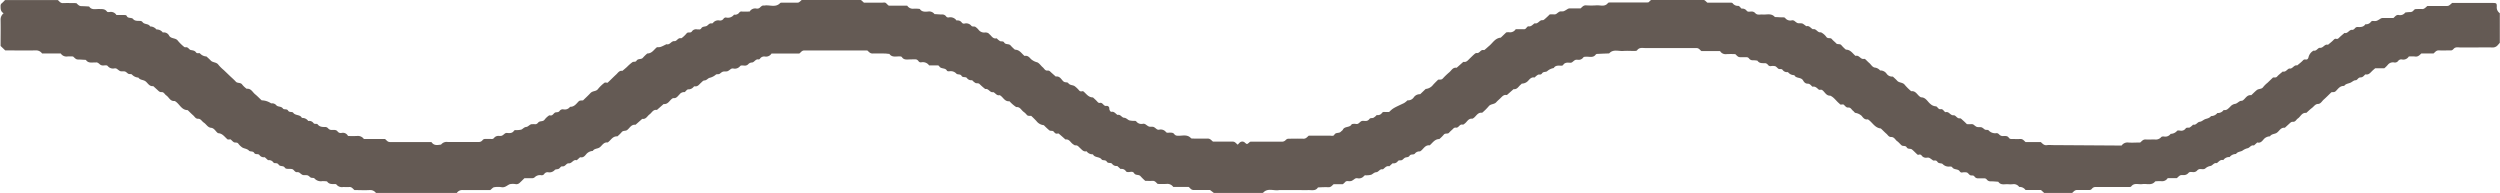 <svg xmlns="http://www.w3.org/2000/svg" width="82" height="6.328" viewBox="0 0 82 6.328">
  <path id="Trazado_576" data-name="Trazado 576" d="M1689.961,1400.146a.231.231,0,0,1,.21-.1c.134.011.269,0,.4,0,.056-.046.089-.1.17-.1.1.007.2,0,.3,0a.237.237,0,0,0,.221-.079c.015-.018.061-.021.092-.017a.216.216,0,0,0,.216-.088.282.282,0,0,0,.212-.1c.016-.016.064-.01.1-.006a.173.173,0,0,0,.176-.065c.035-.053.1-.018.135-.037a.538.538,0,0,0,.112-.094c.1.027.139-.083.212-.092s.113-.055.169-.081.159-.033.207-.108a.253.253,0,0,0,.208-.1.233.233,0,0,0,.209-.1c.1.024.149-.05.208-.1a.263.263,0,0,1,.163-.1c.056-.005.106-.062.162-.09.027-.014.068-.006.091-.022.092-.06.135-.191.28-.173.06-.056.118-.117.182-.168s.159-.022.21-.1a.864.864,0,0,1,.141-.139l.179-.172c.047-.009.1.015.138-.035a.576.576,0,0,1,.072-.069c.036-.031.074-.062.111-.093.1.026.138-.072.212-.1.112.029.149-.128.261-.1.062-.053.127-.1.184-.159a.09.09,0,0,1,.087-.036c.062.012.088-.024.1-.074a.337.337,0,0,1,.167-.217c.1.026.138-.1.21-.091.113.007.15-.135.262-.1.062-.054.127-.1.184-.161.026-.026.049-.045.087-.034s.061-.006.089-.032c.057-.058.121-.109.182-.162.114.033.15-.12.262-.1.023,0,.057-.027.078-.05a.108.108,0,0,1,.082-.045c.1.006.2.008.264-.091a.186.186,0,0,0,.173-.069.081.081,0,0,1,.087-.036c.108.005.109,0,.223-.069a.141.141,0,0,1,.09-.029c.117,0,.235,0,.345,0,.055-.046.089-.109.17-.1a.207.207,0,0,0,.218-.08,1.2,1.2,0,0,1,.145-.015.146.146,0,0,0,.129-.054.1.1,0,0,1,.082-.045c.068,0,.135-.005.2,0s.113-.054.169-.1h.6c.1,0,.1,0,.212-.1.439,0,.878,0,1.317,0,.137,0,.152.006.148.127a.226.226,0,0,0,.1.209v.97c-.017.02-.037.045-.06.068a.21.21,0,0,1-.165.086c-.237-.005-.473,0-.71,0-.119,0-.236,0-.354,0-.065,0-.134-.019-.195.018-.039.026-.06.078-.118.078-.135,0-.27.005-.405,0-.082,0-.113.056-.166.1h-.4c-.06.054-.111.119-.212.1a1.235,1.235,0,0,0-.2,0,.212.212,0,0,1-.211.1.127.127,0,0,0-.134.04.133.133,0,0,1-.128.057.215.215,0,0,0-.219.08.981.981,0,0,1-.111.109h-.3c-.039.035-.077.065-.111.1-.057.058-.11.123-.209.1-.05.038-.078.1-.161.1s-.1.094-.161.093-.113.057-.169.081c-.073.031-.158.034-.207.107-.14-.011-.2.1-.279.173-.045.042-.093.022-.14.034-.082.079-.163.163-.25.239-.06.052-.1.143-.189.144s-.135.085-.2.133-.124.108-.184.161c-.148-.017-.184.121-.276.182-.053.034-.077.114-.156.109-.06-.005-.09.031-.126.063l-.145.133c-.145-.017-.183.122-.28.174-.068.036-.16.029-.207.107a.28.28,0,0,0-.21.1c-.052.061-.106.13-.207.1l-.11.1c-.1-.027-.139.082-.213.091a.474.474,0,0,0-.169.082c-.069.035-.159.031-.206.107a.257.257,0,0,0-.209.1.231.231,0,0,0-.208.1c-.1-.028-.147.052-.212.1-.1-.026-.139.084-.212.092a.342.342,0,0,0-.169.084c-.055.041-.129.008-.194.02a.15.15,0,0,0-.077.052.157.157,0,0,1-.134.044c-.048,0-.1-.017-.141.024a.2.2,0,0,1-.172.075c-.106-.005-.106,0-.212.1h-.3a.217.217,0,0,1-.21.1,1.2,1.2,0,0,0-.2.006c-.112.146-.276.069-.417.089s-.272-.054-.373.08c-.014.018-.061.016-.093.016-.354,0-.709,0-1.063,0a.147.147,0,0,0-.129.055.1.1,0,0,1-.083.043c-.135,0-.271,0-.405,0-.082,0-.113.057-.166.1h-.909l-.109-.1h-.507a.231.231,0,0,0-.207-.1.218.218,0,0,0-.215-.09.738.738,0,0,1-.151,0c-.112-.007-.24.042-.32-.081-.082-.005-.165-.014-.246-.013a.152.152,0,0,1-.129-.056.1.1,0,0,0-.083-.043c-.068,0-.135,0-.2,0a.135.135,0,0,1-.125-.062c-.038-.05-.094-.022-.135-.039s-.07-.075-.113-.091a.372.372,0,0,0-.15,0,.08.08,0,0,1-.085-.039c-.055-.088-.193-.039-.248-.136-.009-.017-.059-.022-.09-.019a.263.263,0,0,1-.22-.082c-.041-.038-.129-.007-.171-.071s-.084-.041-.133-.045c-.014,0-.026-.016-.039-.024-.1-.07-.1-.075-.172-.07a.172.172,0,0,1-.174-.068.078.078,0,0,0-.089-.031.059.059,0,0,1-.048,0c-.061-.055-.118-.117-.181-.169-.048-.04-.133,0-.173-.07s-.124-.026-.172-.069-.092-.1-.145-.136-.092-.139-.195-.134c-.081,0-.107-.068-.156-.109s-.119-.114-.18-.171c-.205-.019-.279-.21-.427-.3-.1.021-.154-.05-.2-.111a.391.391,0,0,0-.209-.1c-.03-.01-.046-.047-.073-.066-.052-.037-.076-.116-.156-.109s-.108-.064-.162-.1c-.012-.008-.033,0-.05,0a.155.155,0,0,1-.05,0c-.015-.006-.024-.023-.037-.034-.1-.081-.171-.2-.294-.256-.143.006-.179-.13-.273-.189a.1.1,0,0,0-.049-.005c-.017,0-.039.006-.05,0-.062-.049-.112-.121-.212-.1-.05-.038-.078-.1-.161-.1s-.122-.062-.151-.111c-.067-.109-.232-.052-.284-.169a.249.249,0,0,1-.209-.1.176.176,0,0,1-.173-.068c-.035-.052-.1-.017-.135-.038s-.071-.073-.114-.088a.411.411,0,0,0-.15,0,.106.106,0,0,1-.084-.043.142.142,0,0,0-.077-.053c-.1-.007-.2.018-.269-.085a1,1,0,0,0-.145-.013.143.143,0,0,1-.128-.056.1.1,0,0,0-.084-.044c-.051,0-.1,0-.152,0-.11,0-.111.005-.215-.1a2.975,2.975,0,0,0-.3,0,.207.207,0,0,1-.2-.1h-.612c-.053-.04-.082-.1-.165-.1-.558,0-1.115,0-1.673,0-.1,0-.2-.029-.273.075-.013.018-.059.02-.09.02-.118,0-.238-.008-.354,0-.159.016-.338-.07-.471.081-.116.005-.233.008-.349.015-.03,0-.077,0-.09.021-.087.121-.214.063-.324.073-.037,0-.069,0-.09.028a.183.183,0,0,1-.172.072c-.087-.006-.089,0-.172.066a.107.107,0,0,1-.09.031c-.083-.007-.168-.011-.222.071a.06.06,0,0,1-.039.024c-.1.006-.205-.027-.271.079a.438.438,0,0,0-.212.1c-.037.04-.128.009-.169.072s-.09.03-.132.046a.428.428,0,0,0-.112.092c-.1-.021-.156.043-.207.1a.284.284,0,0,1-.21.1c-.012,0-.022.022-.036.032-.076.055-.114.166-.239.15l-.22.194c-.1-.024-.151.045-.208.1s-.1.089-.143.138c-.067.073-.185.047-.249.135a1.822,1.822,0,0,1-.211.208c-.166-.024-.2.148-.322.195-.125-.017-.165.092-.238.15-.028.022-.051.05-.084.043-.1-.023-.121.11-.212.1a.093.093,0,0,0-.089.03c-.046.048-.1.089-.142.138s-.13,0-.175.067a1.167,1.167,0,0,1-.142.139c-.151,0-.22.124-.316.206-.164-.019-.207.141-.32.2a.187.187,0,0,0-.17.076c-.046.043-.131,0-.173.069-.029.046-.082.041-.129.054s-.074.06-.116.083-.1-.007-.135.035a.167.167,0,0,1-.173.071l-.11.1c-.1-.027-.145.058-.211.1-.1-.026-.136.087-.212.093s-.113.058-.168.083a.635.635,0,0,1-.195.018.066.066,0,0,0-.041.021.214.214,0,0,1-.221.075.12.12,0,0,0-.091.026c-.1.073-.106.07-.171.072-.047,0-.1-.018-.139.031a.593.593,0,0,1-.074.067h-.3c-.053.041-.084.1-.166.1-.117-.005-.233,0-.35.007-.077.123-.2.084-.316.087s-.2,0-.3,0h-.607a.282.282,0,0,0-.051,0c-.172.033-.371-.081-.521.083a.071.071,0,0,1-.044.014h-1.571l-.13-.1c-.167,0-.352,0-.537,0-.084,0-.11-.06-.163-.1h-.506a.231.231,0,0,0-.211-.1,2.624,2.624,0,0,1-.3,0c-.055-.044-.087-.105-.169-.1s-.165,0-.238,0a1.654,1.654,0,0,1-.152-.148c-.054-.071-.163-.021-.212-.1s-.121-.039-.184-.04c-.037,0-.068,0-.089-.031a.163.163,0,0,0-.172-.069l-.11-.1a.176.176,0,0,1-.171-.073c-.045-.048-.133,0-.172-.069s-.14-.028-.169-.072c-.07-.1-.233-.05-.285-.169a.234.234,0,0,1-.209-.1c-.1.026-.15-.048-.209-.1s-.081-.1-.163-.094c-.025,0-.055-.026-.081-.044-.077-.054-.114-.166-.24-.148-.073-.065-.146-.131-.221-.193-.009-.008-.033,0-.05,0-.063.012-.088-.039-.121-.071s-.1-.009-.136-.035a2.16,2.16,0,0,1-.181-.17.343.343,0,0,1-.244-.137c-.056-.06-.116-.117-.169-.168-.058-.006-.11.013-.148-.036a.569.569,0,0,0-.107-.1c-.075-.057-.114-.166-.238-.153a1.178,1.178,0,0,1-.221-.191c-.164.018-.206-.142-.321-.2-.1.027-.137-.071-.211-.1-.112.029-.15-.127-.262-.1a2.192,2.192,0,0,1-.183-.16c-.042-.046-.1-.02-.137-.038a.507.507,0,0,1-.112-.094.17.17,0,0,1-.172-.072c-.045-.051-.135,0-.174-.069s-.129-.031-.169-.072a.248.248,0,0,0-.221-.079.177.177,0,0,1-.051,0c-.015,0-.035-.01-.04-.021-.051-.1-.192-.047-.247-.137a.206.206,0,0,0-.036-.034h-.3a.252.252,0,0,0-.262-.1.089.089,0,0,1-.086-.039.139.139,0,0,0-.075-.057c-.067-.008-.135,0-.2,0-.1,0-.205.027-.271-.078a.066.066,0,0,0-.042-.019c-.126-.015-.273.051-.368-.085-.049,0-.1-.011-.147-.012-.135,0-.271-.005-.405,0-.081,0-.116-.053-.172-.1-.683,0-1.375,0-2.066,0-.083,0-.11.063-.163.1h-.912a.21.21,0,0,1-.21.1.167.167,0,0,0-.171.073c-.01.011-.029.025-.04.022-.1-.024-.135.084-.212.1a.171.171,0,0,0-.129.054.15.15,0,0,1-.132.047c-.049,0-.108-.02-.141.023a.221.221,0,0,1-.223.072.112.112,0,0,0-.09.028c-.093.071-.1.069-.172.07s-.085,0-.172.07c-.043.037-.107.007-.135.035a.472.472,0,0,1-.21.105c-.056.018-.089.083-.168.085-.039,0-.078.051-.114.082-.06.052-.1.129-.207.109-.01,0-.027.016-.037.028a.213.213,0,0,1-.173.073c-.04.005-.075.06-.111.091a.185.185,0,0,0-.171.075c-.056.053-.1.135-.2.121a.073.073,0,0,0-.042.018c-.09.063-.134.192-.279.176l-.22.194c-.126-.022-.165.091-.241.145s-.115.168-.24.147l-.22.194c-.145-.017-.19.111-.279.175-.052.037-.129.006-.176.068a1.265,1.265,0,0,1-.141.138c-.161-.011-.214.133-.319.2-.145-.017-.185.12-.28.172-.067.037-.161.028-.207.106a.3.3,0,0,0-.21.1c-.051.061-.1.13-.207.106l-.11.1c-.116-.04-.153.109-.262.1-.083-.007-.11.114-.212.1-.05-.007-.074.059-.116.08s-.108.011-.132.04a.231.231,0,0,1-.224.071.134.134,0,0,0-.124.064.1.1,0,0,1-.088.036.244.244,0,0,0-.222.068.128.128,0,0,1-.09.029c-.083,0-.168,0-.245,0-.054.052-.1.1-.149.144a.156.156,0,0,1-.13.052.519.519,0,0,0-.2,0c-.087.034-.15.114-.263.1a.788.788,0,0,0-.253,0c-.042.007-.077.055-.126.093-.29,0-.593,0-.9,0a.209.209,0,0,0-.2.1h-2.646a.231.231,0,0,0-.209-.1c-.167.01-.335,0-.5,0-.056-.047-.089-.106-.17-.1s-.135,0-.2,0a.223.223,0,0,1-.219-.081.061.061,0,0,0-.042-.016c-.1,0-.2.014-.268-.087a1.215,1.215,0,0,0-.147-.01.282.282,0,0,1-.268-.09c-.022-.028-.091,0-.135-.036-.082-.072-.086-.068-.171-.069s-.081,0-.171-.071a.115.115,0,0,0-.091-.027c-.077.007-.1-.085-.161-.1s-.132,0-.2-.016c-.029-.006-.046-.049-.074-.065-.053-.03-.131-.005-.172-.069-.031-.049-.082-.044-.132-.047a.058.058,0,0,1-.039-.023.171.171,0,0,0-.173-.072l-.11-.1a.169.169,0,0,1-.173-.07c-.042-.055-.133,0-.172-.069s-.132-.033-.169-.072c-.061-.066-.144-.066-.211-.1a.522.522,0,0,1-.144-.136c-.039-.048-.094-.022-.135-.04s-.074-.064-.113-.094c-.01-.007-.033,0-.05,0s-.038.005-.049,0c-.1-.079-.164-.2-.317-.206-.079-.056-.118-.165-.227-.176s-.154-.114-.233-.167-.1-.133-.2-.13c-.076,0-.106-.071-.153-.111s-.121-.114-.18-.172c-.215,0-.27-.22-.428-.3-.147.017-.184-.122-.276-.183-.053-.035-.076-.114-.155-.108-.061.005-.09-.031-.126-.064l-.145-.132c-.146.017-.183-.124-.28-.174-.069-.036-.16-.03-.207-.106a.311.311,0,0,1-.212-.1c-.028-.028-.091,0-.135-.035-.086-.073-.089-.07-.172-.07s-.077,0-.172-.07a.113.113,0,0,0-.09-.028.221.221,0,0,1-.223-.073c-.033-.042-.092-.022-.141-.022a.158.158,0,0,1-.132-.047.257.257,0,0,0-.079-.051c-.014-.006-.033,0-.05,0-.113-.005-.239.036-.318-.086-.067,0-.132-.008-.2-.01-.112,0-.112,0-.219-.1a1.237,1.237,0,0,0-.195,0,.221.221,0,0,1-.21-.1h-.612a.24.24,0,0,0-.209-.1c-.336.007-.674,0-1,0l-.152-.146c0-.289.006-.58,0-.872a.262.262,0,0,1,.1-.2c-.107-.06-.1-.156-.1-.254a.107.107,0,0,1,.046-.079,1.364,1.364,0,0,0,.1-.1h1.731c.052.038.079.1.163.1.151-.006.3,0,.444,0,.056.05.091.1.172.1s.165.007.248.011c.08.122.206.08.319.083s.2-.01.269.087c.013.016.064.014.094.01a.211.211,0,0,1,.214.1c.084,0,.168,0,.252,0,.038,0,.072,0,.087.033.041.091.16.035.21.1s.147.058.227.06a.1.1,0,0,1,.084.043c.06.079.195.04.245.138a.27.27,0,0,1,.208.1.244.244,0,0,1,.209.1.189.189,0,0,1,.205.1c.063.114.216.067.287.168a1.485,1.485,0,0,0,.212.207.065.065,0,0,0,.047.008c.083-.012.107.078.163.09s.129.014.171.074.106.01.134.038a.3.3,0,0,0,.212.1c.048.045.1.09.144.137.068.068.185.045.248.136a1.3,1.3,0,0,0,.176.174l.215.206c.06.057.124.111.179.173s.161.018.213.1a.766.766,0,0,0,.143.134c.146-.017.192.11.277.179s.144.136.216.2a.574.574,0,0,1,.311.1.182.182,0,0,1,.174.067c.056.054.157.023.211.1.034.051.131,0,.17.07s.138.025.169.071c.069.1.232.051.284.17a.233.233,0,0,1,.209.1.169.169,0,0,1,.173.07c.035.045.11.007.133.038.071.094.167.088.269.089a.133.133,0,0,1,.079.047.152.152,0,0,0,.131.049c.067,0,.135-.01.18.054a.129.129,0,0,0,.133.043.186.186,0,0,1,.205.1,2.841,2.841,0,0,0,.31,0,.238.238,0,0,1,.211.1H1633c.053.04.082.1.164.1.455,0,.91,0,1.359,0,.084.128.2.1.316.083a.234.234,0,0,1,.218-.085c.338,0,.675,0,1.012,0a.149.149,0,0,0,.128-.056.1.1,0,0,1,.084-.043c.068,0,.135,0,.2,0a.1.1,0,0,0,.09-.026.181.181,0,0,1,.173-.073c.088,0,.091,0,.172-.066a.107.107,0,0,1,.089-.032c.084.008.17.013.224-.07a.062.062,0,0,1,.039-.024.745.745,0,0,0,.2-.015c.056-.021.088-.081.166-.088.056-.005.1-.069.162-.089a1.134,1.134,0,0,1,.151,0,.149.149,0,0,0,.077-.054c.054-.068.161-.019.213-.1a.66.66,0,0,1,.144-.134c.01-.008.033,0,.05,0,.079.008.1-.084.161-.1.047-.009.1,0,.133-.046a.127.127,0,0,1,.128-.054.21.21,0,0,0,.217-.084c.135.005.2-.094.278-.174.044-.046.092-.026.149-.037.075-.074.161-.152.24-.237s.185-.047.249-.135a1.222,1.222,0,0,1,.214-.206c.02-.015.066,0,.1,0,.1-.091.189-.185.287-.274.057-.054.1-.134.2-.115.05-.043.1-.084.148-.127a1.4,1.4,0,0,1,.184-.161c.035-.022.1.006.131-.045.047-.082.158-.031.211-.1a1.406,1.406,0,0,1,.142-.138c.156,0,.217-.129.317-.205.116,0,.116,0,.313-.1.115.036.152-.11.263-.1.079.006.111-.119.211-.094a.061.061,0,0,0,.041-.019.938.938,0,0,0,.142-.138c.046-.065.133,0,.176-.067a.163.163,0,0,1,.173-.067c.017,0,.034,0,.051,0a.075.075,0,0,0,.086-.038c.039-.063.115-.047.17-.072s.086-.1.167-.086a.054.054,0,0,0,.043-.014.215.215,0,0,1,.218-.082.132.132,0,0,0,.128-.055.092.092,0,0,1,.083-.043.249.249,0,0,0,.264-.094.17.17,0,0,0,.172-.069.087.087,0,0,1,.088-.032c.083.005.168,0,.252,0a.21.21,0,0,1,.214-.1.134.134,0,0,0,.134-.042.233.233,0,0,1,.078-.054c.013-.006.034,0,.05,0,.173-.035.37.08.524-.082.016-.017.061-.014.093-.014.153,0,.3,0,.456,0,.063,0,.063,0,.172-.1.616,0,1.239,0,1.863,0,.083,0,.111.06.165.1.2,0,.4,0,.6,0,.046,0,.1-.019.139.031a.591.591,0,0,0,.074.067h.605a.219.219,0,0,0,.213.1,1.145,1.145,0,0,1,.2.008c.064.1.167.094.267.086a.22.22,0,0,1,.217.085c.083,0,.165.013.248.011a.152.152,0,0,1,.128.058.088.088,0,0,0,.084.04.247.247,0,0,1,.262.1.168.168,0,0,1,.173.069.086.086,0,0,0,.089.031.216.216,0,0,1,.222.071c.032.044.1.011.135.038a.481.481,0,0,1,.107.1.229.229,0,0,0,.22.082.24.24,0,0,1,.091.021c.015.006.023.023.036.033.076.056.116.169.244.138a.482.482,0,0,0,.112.094c.042.016.1-.009.132.042.046.083.157.032.212.1a1.433,1.433,0,0,0,.142.138c.156,0,.217.128.317.206.1-.025.155.044.207.1a.481.481,0,0,0,.207.108c.072.031.119.112.183.165.048.04.074.115.154.106.063-.007.089.035.125.066l.146.13c.127-.022.175.082.239.148s.137.021.172.068c.055.076.149.057.21.1a.944.944,0,0,1,.144.137.085.085,0,0,0,.089.031.072.072,0,0,1,.049,0c.1.079.164.2.317.2.048.046.1.089.142.138.025.028.05.05.083.042.1-.023.118.112.211.1a.081.081,0,0,1,.1.074.138.138,0,0,0,.058.121c.1-.027.144.058.212.1.1-.027.137.087.212.092s.112.058.168.084a.656.656,0,0,0,.195.018.067.067,0,0,1,.041.02.21.21,0,0,0,.221.075.122.122,0,0,1,.09.026c.1.073.106.072.171.072.086,0,.088,0,.174.068a.111.111,0,0,0,.089.03.217.217,0,0,1,.223.07c.033.046.092.023.14.025s.1,0,.133.045a.157.157,0,0,0,.036.035.128.128,0,0,0,.042.018c.158.026.337-.065.473.083.016.017.061.013.093.014.152,0,.3.005.456,0,.081,0,.116.052.173.1.21,0,.429,0,.647,0,.083,0,.11.062.166.1.021-.022.043-.048.067-.07a.122.122,0,0,1,.173.009c.061.049.061.049.108.014.025-.02.052-.051.078-.051q.508,0,1.014,0a.166.166,0,0,0,.131-.051.141.141,0,0,1,.08-.046c.169,0,.337-.006.507,0,.082,0,.115-.053.171-.1h.6c.034,0,.068,0,.1,0s.112.022.138-.028c.047-.09.156-.041.212-.1.022-.024.057-.042.07-.069.056-.119.224-.06.284-.171.005-.01.027-.016.042-.017a.33.33,0,0,1,.1,0c.1.023.129-.09.212-.1.064-.006.133.021.192-.023a.127.127,0,0,0,.036-.034c.034-.05.092-.025.133-.043a.455.455,0,0,0,.112-.093.163.163,0,0,0,.172-.069.086.086,0,0,1,.09-.029c.048,0,.1,0,.142,0,.131-.125.131-.124.491-.293a.623.623,0,0,0,.113-.091.222.222,0,0,0,.208-.1.24.24,0,0,1,.208-.1l.18-.172a.346.346,0,0,0,.244-.137c.056-.061.115-.118.166-.168.061-.006.11.009.151-.037a2.255,2.255,0,0,1,.215-.206c.072-.06.114-.168.24-.147l.22-.195c.1.024.149-.051.207-.106s.094-.093.144-.137c.023-.02.057-.05.079-.046.1.019.125-.1.212-.1.017,0,.04.007.049,0,.052-.041.1-.087.148-.128.125-.1.2-.261.388-.276l.179-.172a.391.391,0,0,1,.1-.005.214.214,0,0,0,.211-.1c.086,0,.17,0,.254,0a.089.089,0,0,0,.088-.034c.02-.024.053-.064.072-.061.1.02.144-.065.212-.1.113.034.151-.12.262-.1.022,0,.055-.028.078-.049.05-.044.1-.09.15-.142a1.371,1.371,0,0,1,.143,0,.118.118,0,0,0,.09-.029c.092-.071.093-.071.172-.07.054,0,.056,0,.171-.07a.145.145,0,0,1,.091-.028c.116,0,.234,0,.345,0,.055-.046.088-.1.171-.1a2.6,2.6,0,0,0,.354,0c.126-.008.271.058.373-.076.013-.018.06-.018.091-.018h1.166c.031,0,.077,0,.091-.018.1-.135.248-.074.374-.076.456-.006.912,0,1.368,0,.081,0,.114.054.17.1.245,0,.5,0,.75,0,.038,0,.069,0,.089.031a.208.208,0,0,0,.172.074c.04,0,.074.059.111.091a.181.181,0,0,1,.172.074c.038.04.093.022.141.022a.156.156,0,0,1,.132.047.151.151,0,0,0,.079.049c.049.008.1,0,.151,0,.142.017.3-.056.419.085.082,0,.165.01.249.009.037,0,.072,0,.09.025a.211.211,0,0,0,.222.072.113.113,0,0,1,.09.029c.089.07.09.068.173.069s.076,0,.172.07c.013.009.029.028.038.025.1-.025.141.069.213.1.112-.031.15.125.261.1a.485.485,0,0,1,.183.158c.051.062.131.008.178.066s.1.091.141.139.13,0,.176.067a1.158,1.158,0,0,0,.142.139c.152,0,.22.125.317.206.116-.037.156.107.26.1.017,0,.039-.005.049,0,.05.043.094.094.145.136s.1.142.188.148a.261.261,0,0,1,.163.093.248.248,0,0,1,.209.1.22.22,0,0,0,.209.1c.048.046.1.089.143.138.066.074.185.047.249.135a1.665,1.665,0,0,0,.211.208c.164-.021.2.145.321.2.159,0,.211.142.31.219a.283.283,0,0,0,.172.076c.06,0,.077.108.161.094s.1.073.161.1c.115-.038.152.109.262.1.082-.006.11.117.212.1.022-.005.055.028.077.049.05.044.1.091.15.142a1.356,1.356,0,0,0,.144,0,.112.112,0,0,1,.09.029c.088.07.09.068.172.069s.082,0,.171.071c.043.035.113.005.135.035a.293.293,0,0,0,.269.09.128.128,0,0,1,.079.046.16.16,0,0,0,.133.05c.066,0,.134-.012.18.052a.093.093,0,0,0,.081.045c.1,0,.2.005.305,0,.081,0,.113.056.165.1h.5c.06.055.111.121.212.1a.813.813,0,0,1,.151,0Z" transform="translate(-1620.372 -1395.372)" fill="#645a54"/>
</svg>
